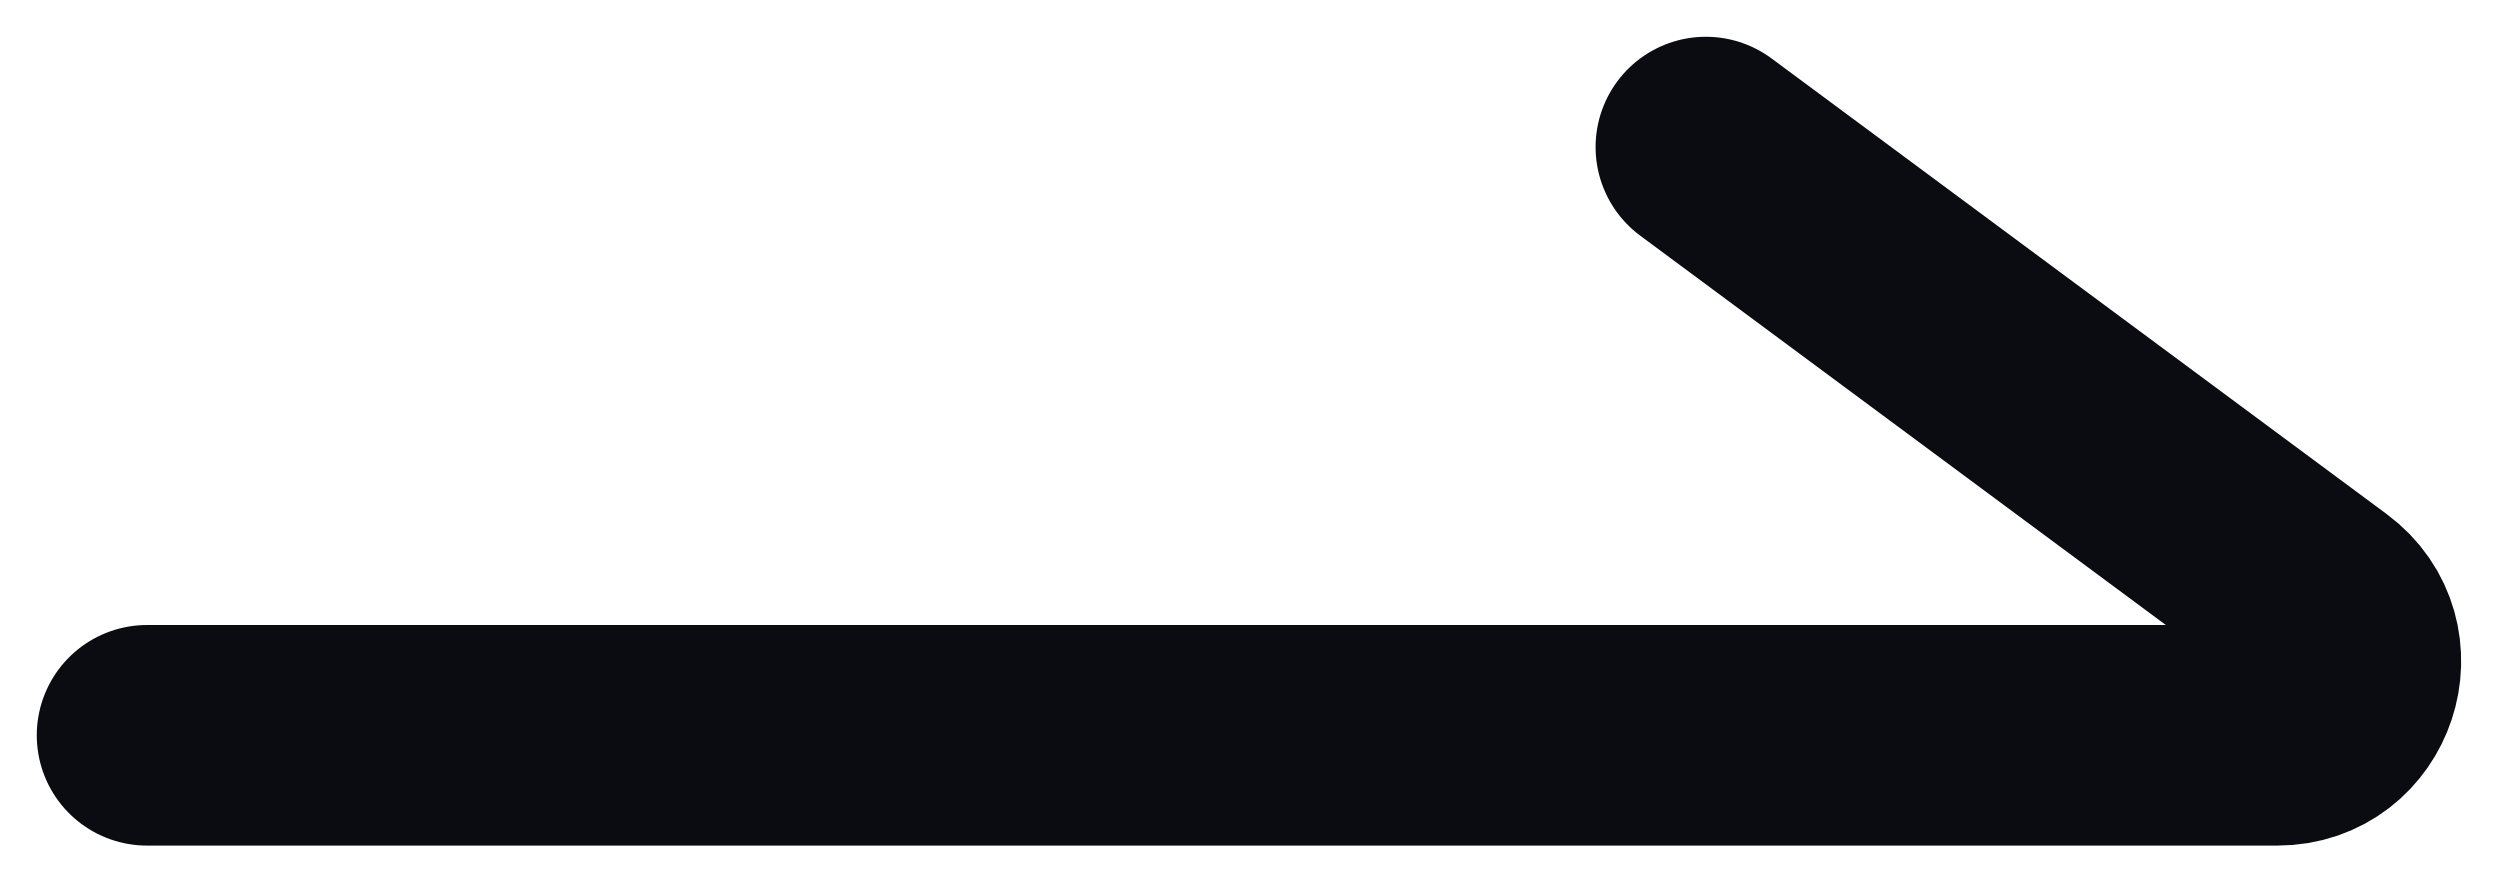 <svg width="34" height="12" viewBox="0 0 34 12" fill="none" xmlns="http://www.w3.org/2000/svg">
<path d="M2 10H30.97C31.934 10 32.34 8.77 31.565 8.196L23.2 2" stroke="#0B0C11" stroke-width="3" stroke-linecap="round"/>
</svg>
